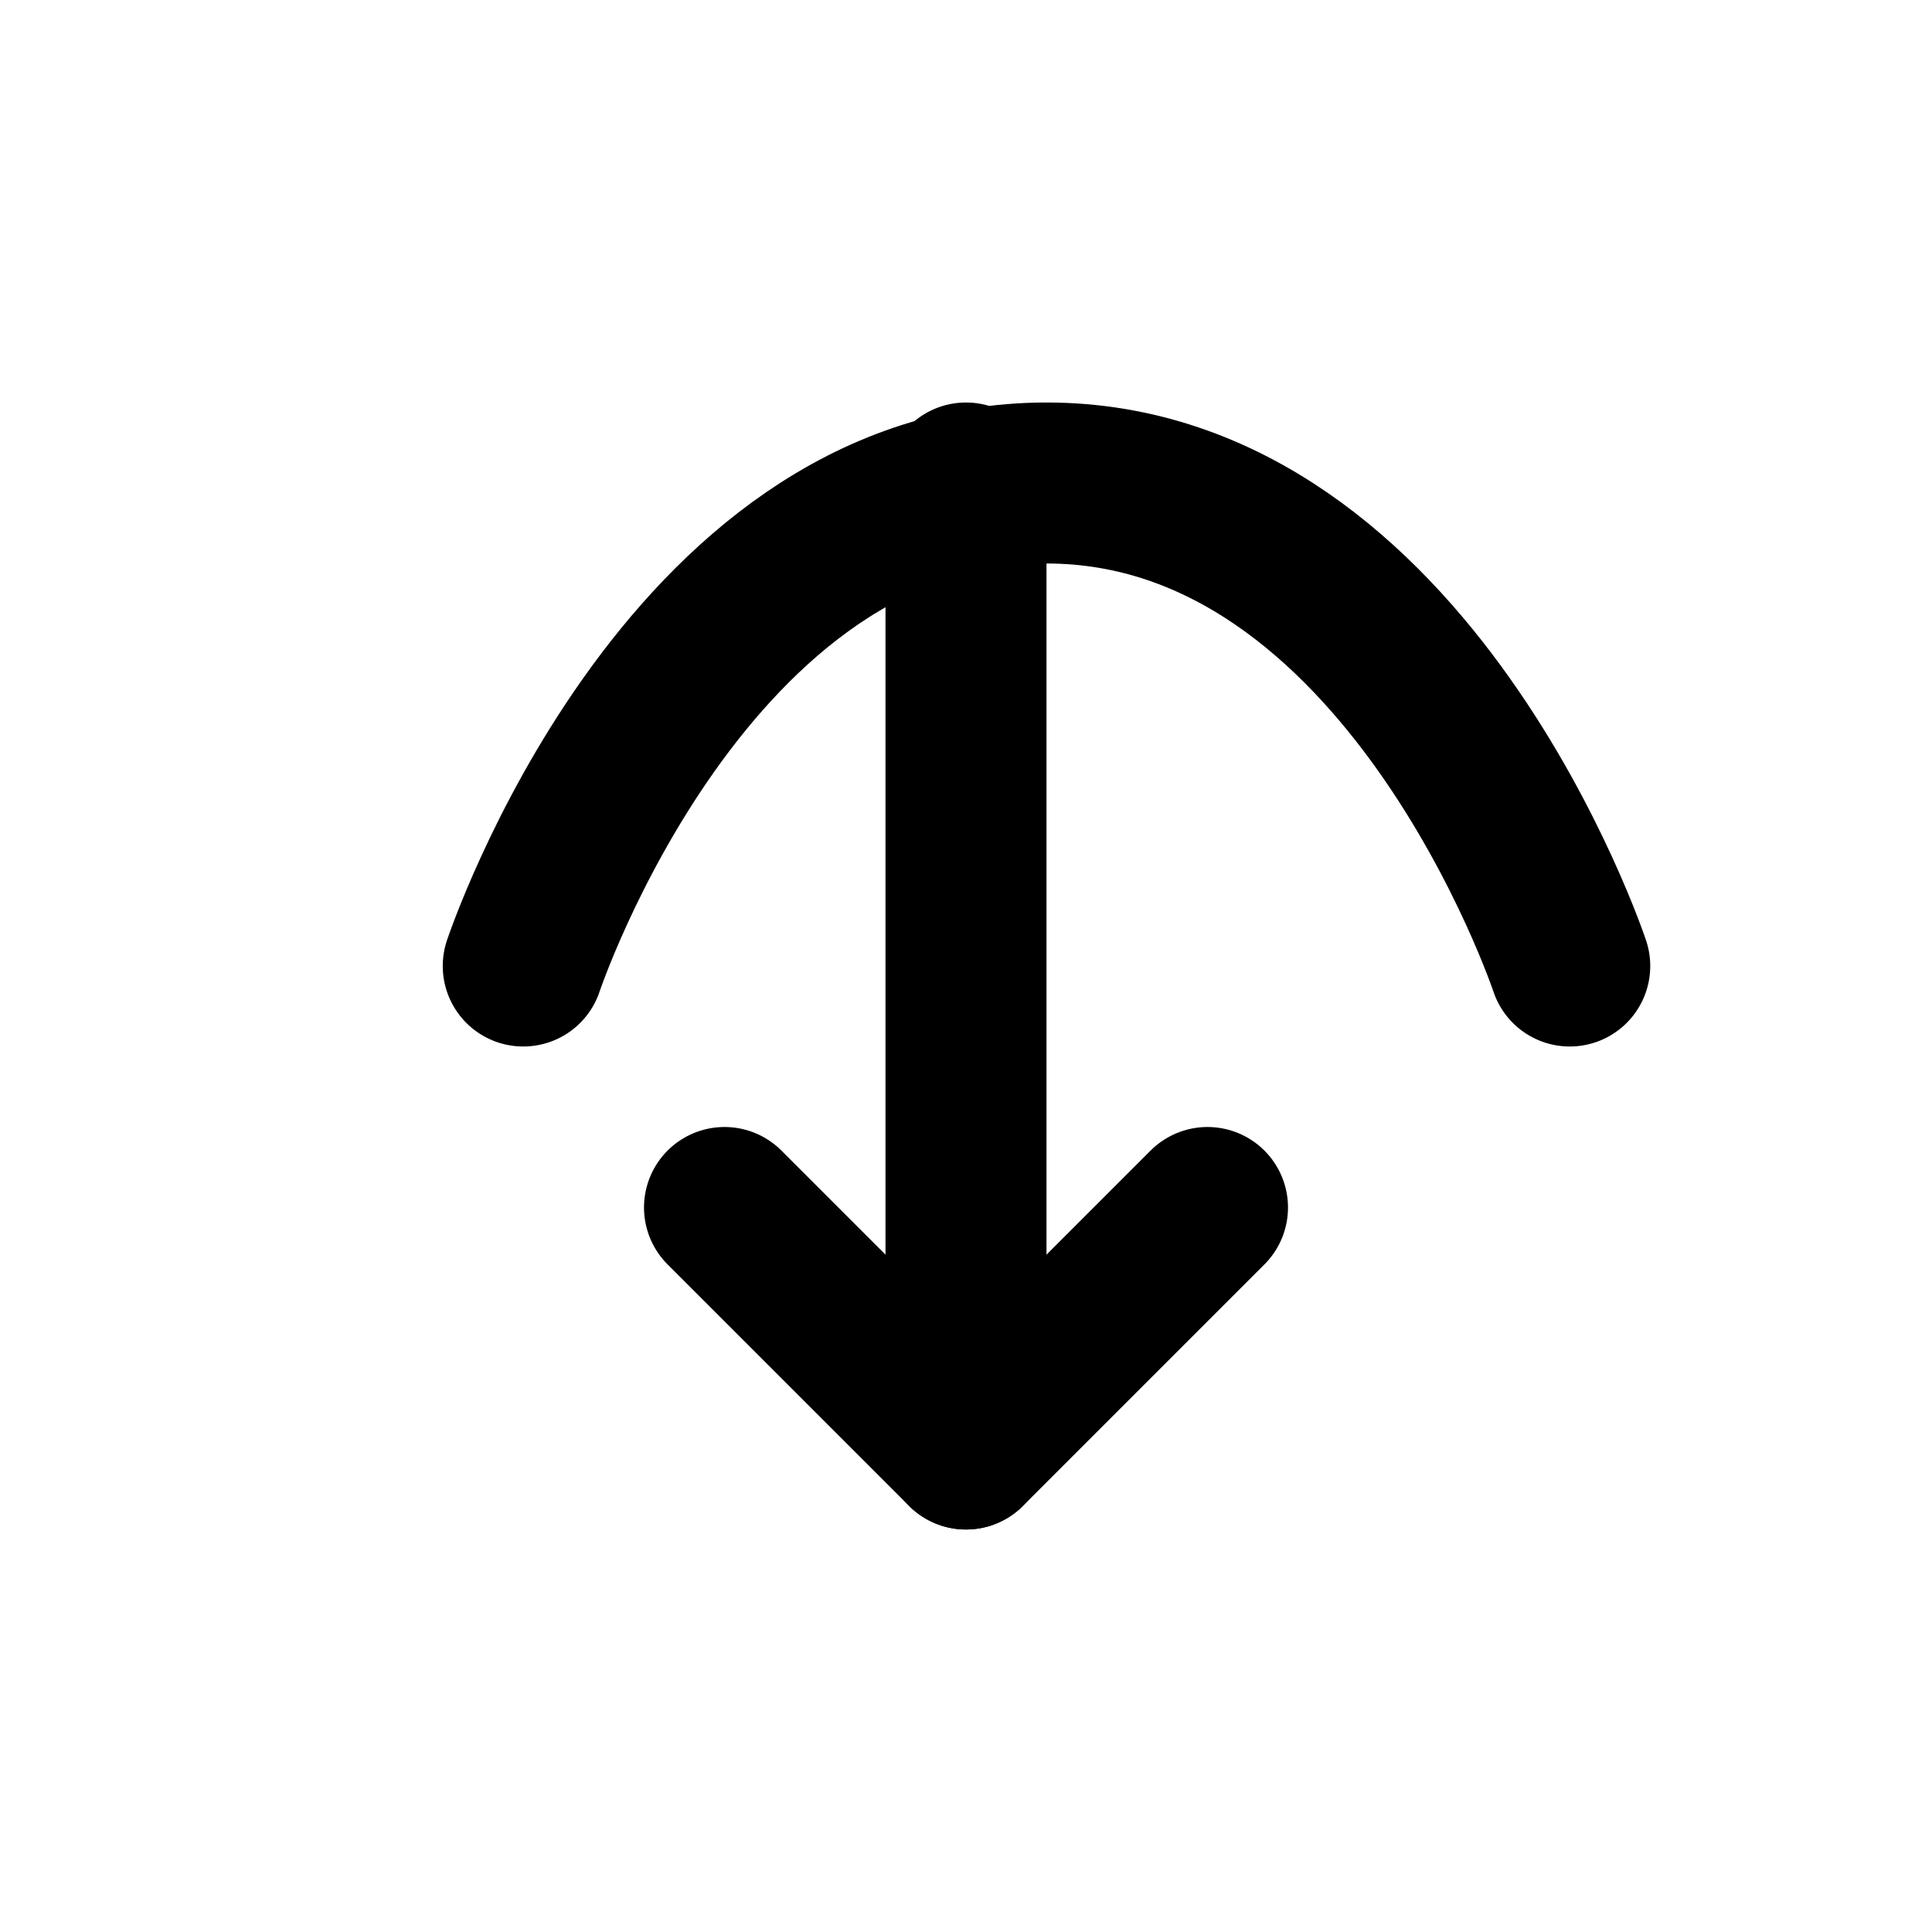 <?xml version="1.0" encoding="UTF-8"?>
<svg width="24" height="24" viewBox="0 0 24 24" fill="none" xmlns="http://www.w3.org/2000/svg">
  <path d="M6.5 12C6.5 12 8.5 6 13 6C17.5 6 19.5 12 19.5 12" stroke="currentColor" stroke-width="2" stroke-linecap="round"/>
  <path d="M12 6V18" stroke="currentColor" stroke-width="2" stroke-linecap="round"/>
  <path d="M9 15L12 18L15 15" stroke="currentColor" stroke-width="2" stroke-linecap="round" stroke-linejoin="round"/>
</svg>

